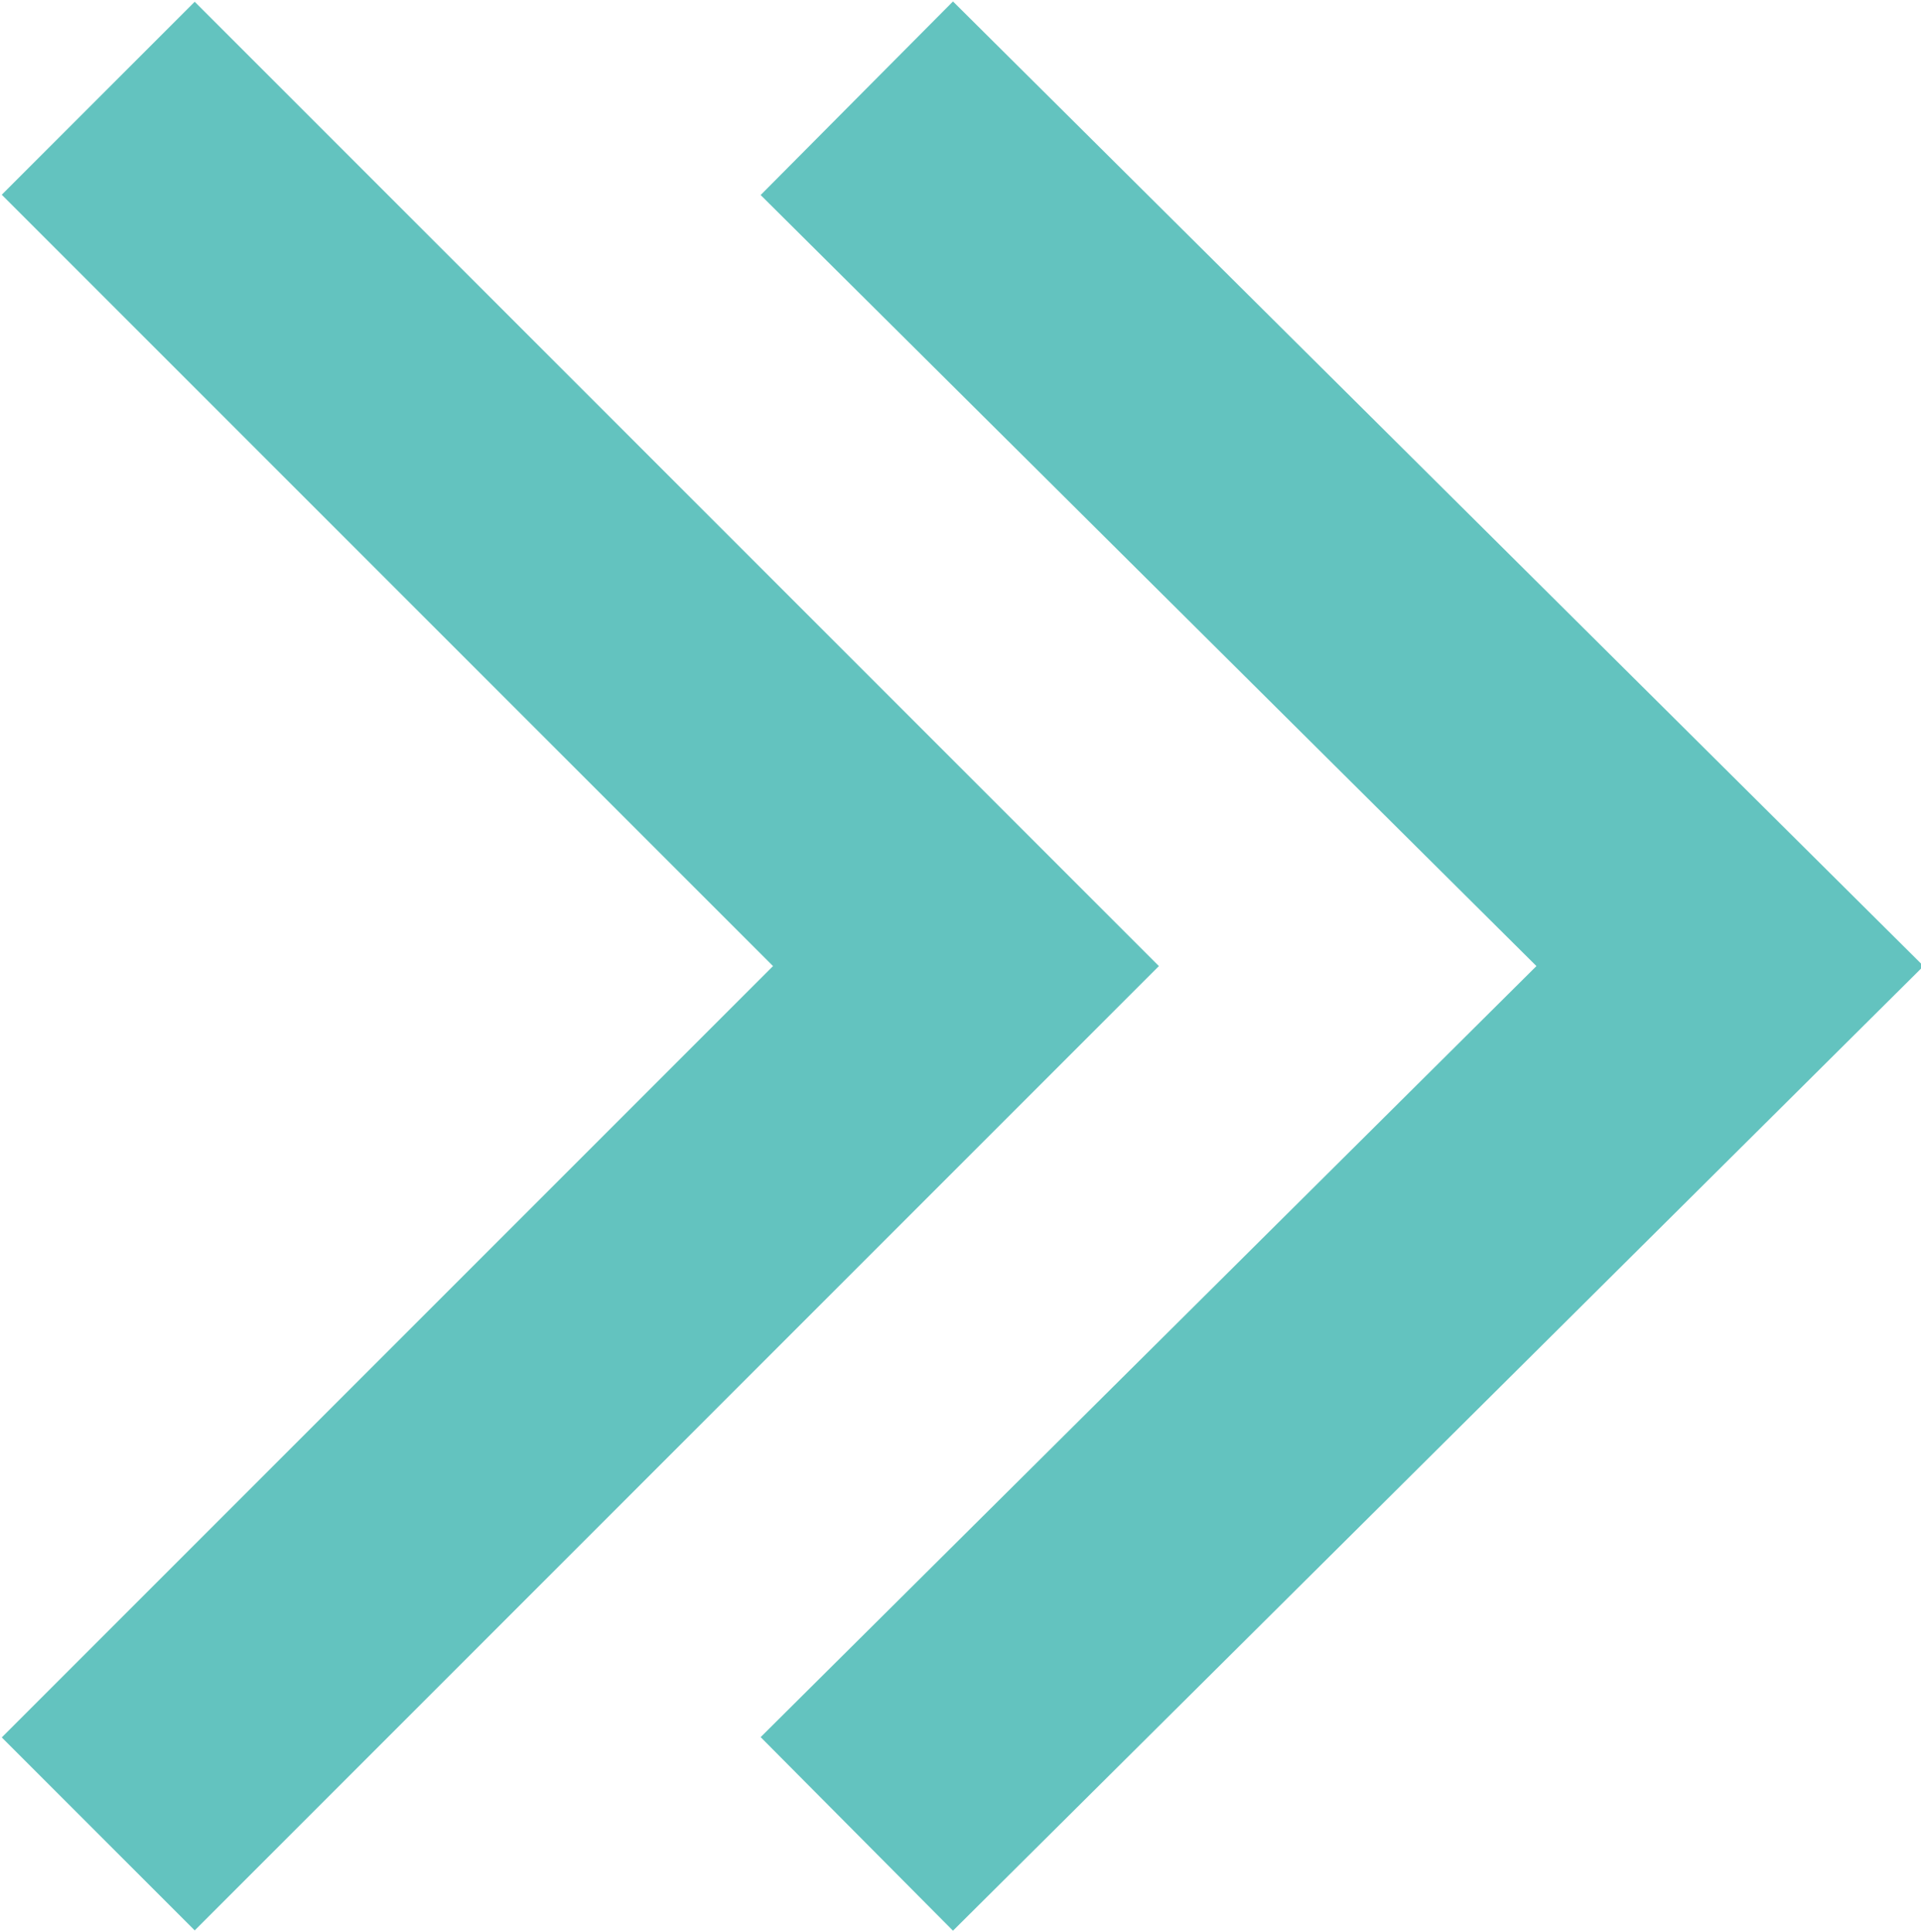 <?xml version="1.0" encoding="UTF-8"?> <svg xmlns="http://www.w3.org/2000/svg" id="Layer_1" version="1.1" viewBox="0 0 35.2 35.4"><defs><style> .st0 { fill: none; stroke: #63c3bf; stroke-miterlimit: 10; stroke-width: 5px; } </style></defs><polyline class="st0" points="15.7 1.8 31.7 17.7 15.7 33.6"></polyline><polyline class="st0" points="1.8 1.8 17.7 17.7 1.8 33.6"></polyline></svg> 